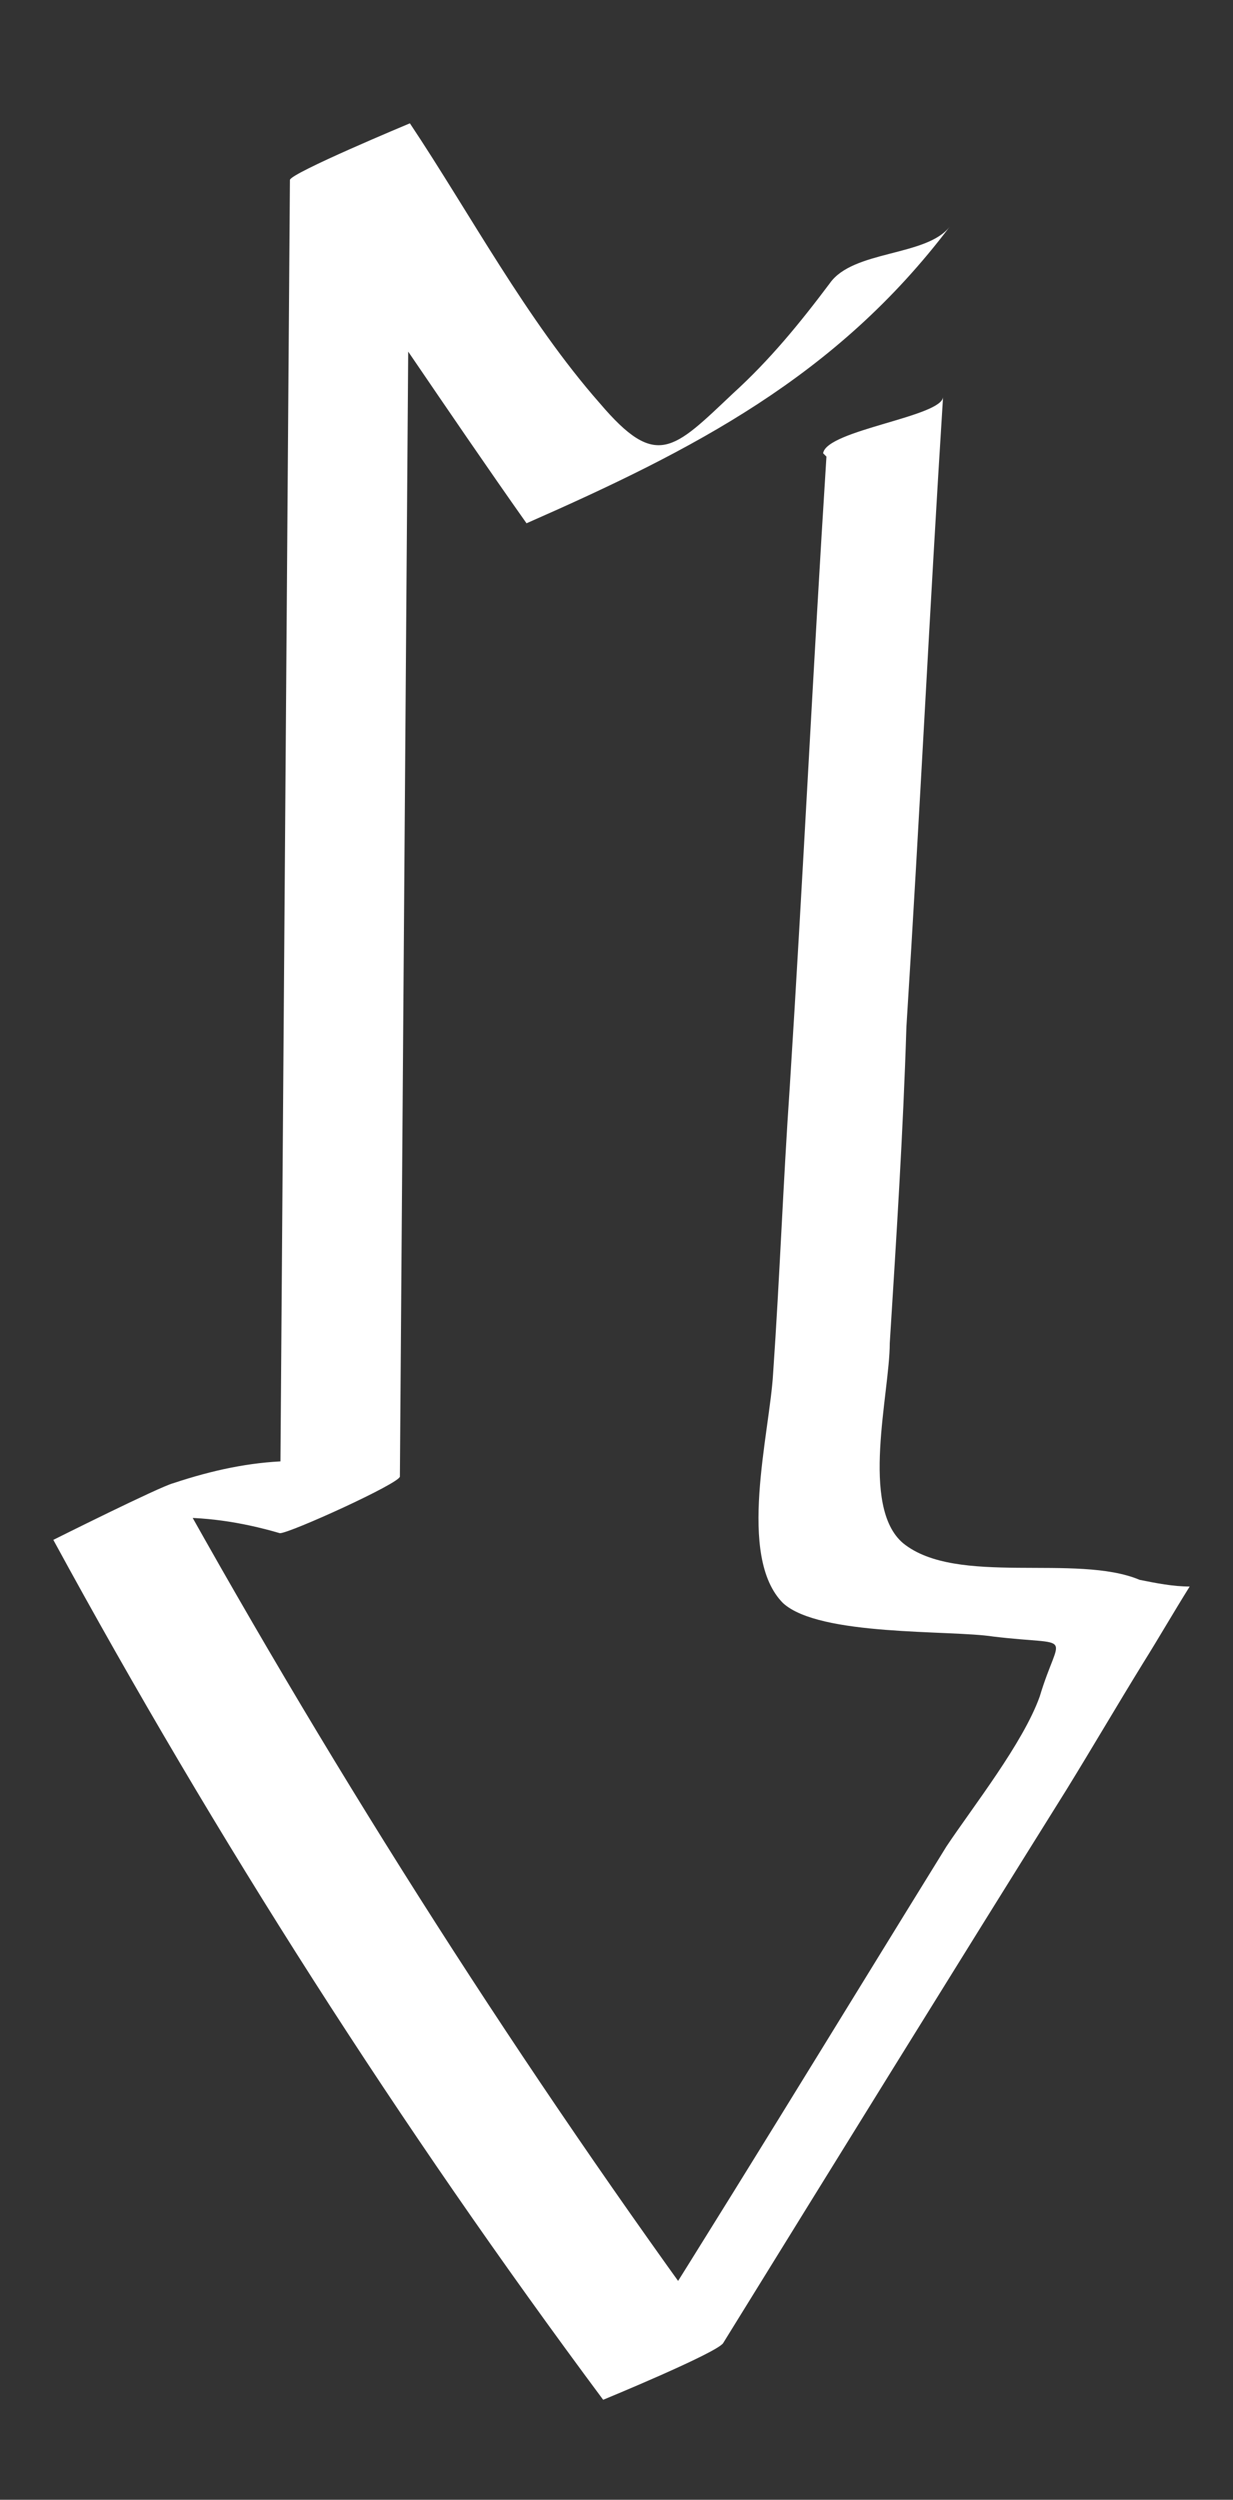 <?xml version="1.0" encoding="UTF-8"?>
<svg id="Calque_1" xmlns="http://www.w3.org/2000/svg" version="1.1" viewBox="0 0 37 75">
  <rect x="0" y="0" width="37" height="75" fill="#333333" stroke="none"/>
  <!-- Generator: Adobe Illustrator 29.0.1, SVG Export Plug-In . SVG Version: 2.1.0 Build 192)  -->
  <defs>
    <style>
      .st0 {
        fill: #fff;
      }
    </style>
  </defs>
  <path class="st0" d="M24.8,13.7c-.4,6.3-.7,12.6-1.1,18.9-.2,2.9-.3,5.7-.5,8.6-.1,1.8-1.1,5.5.3,6.9,1.1,1,5,.8,6.3,1,2.5.3,2-.2,1.4,1.8-.5,1.4-2,3.3-2.8,4.5-3.4,5.5-6.8,11.1-10.3,16.6,1.2-.6,2.4-1.1,3.6-1.7-6-8.2-11.5-16.8-16.5-25.8-1.2.6-2.4,1.1-3.6,1.7,2.4-.8,4.4-.9,6.8-.2.3,0,3.6-1.5,3.6-1.7.1-13.5.2-27.1.3-40.6l-3.6,1.7c2.4,3.4,4.7,6.9,7.1,10.3,0,0,0,0,0,0,5-2.2,9.3-4.4,12.7-8.9-.7.9-2.9.7-3.6,1.7-.9,1.2-1.8,2.3-2.9,3.3-1.8,1.7-2.3,2.3-4,.3-2.2-2.5-3.9-5.7-5.7-8.4,0,0-3.6,1.5-3.6,1.7-.1,13.5-.2,27.1-.3,40.6l3.6-1.7c-2.4-.7-4.4-.6-6.8.2-.4.1-3.6,1.7-3.6,1.7,4.9,9,10.4,17.6,16.5,25.8,0,0,3.4-1.4,3.6-1.7,3.4-5.5,6.8-11,10.3-16.6.8-1.3,1.5-2.5,2.3-3.8.5-.8.9-1.5,1.4-2.3-.5,0-1-.1-1.5-.2-1.9-.8-5.5.2-7.1-1.1-1.3-1.1-.4-4.5-.4-6,.2-3.2.4-6.3.5-9.5.4-6.3.7-12.6,1.1-18.9,0,.6-3.5,1-3.6,1.7h0Z"/>
</svg>
